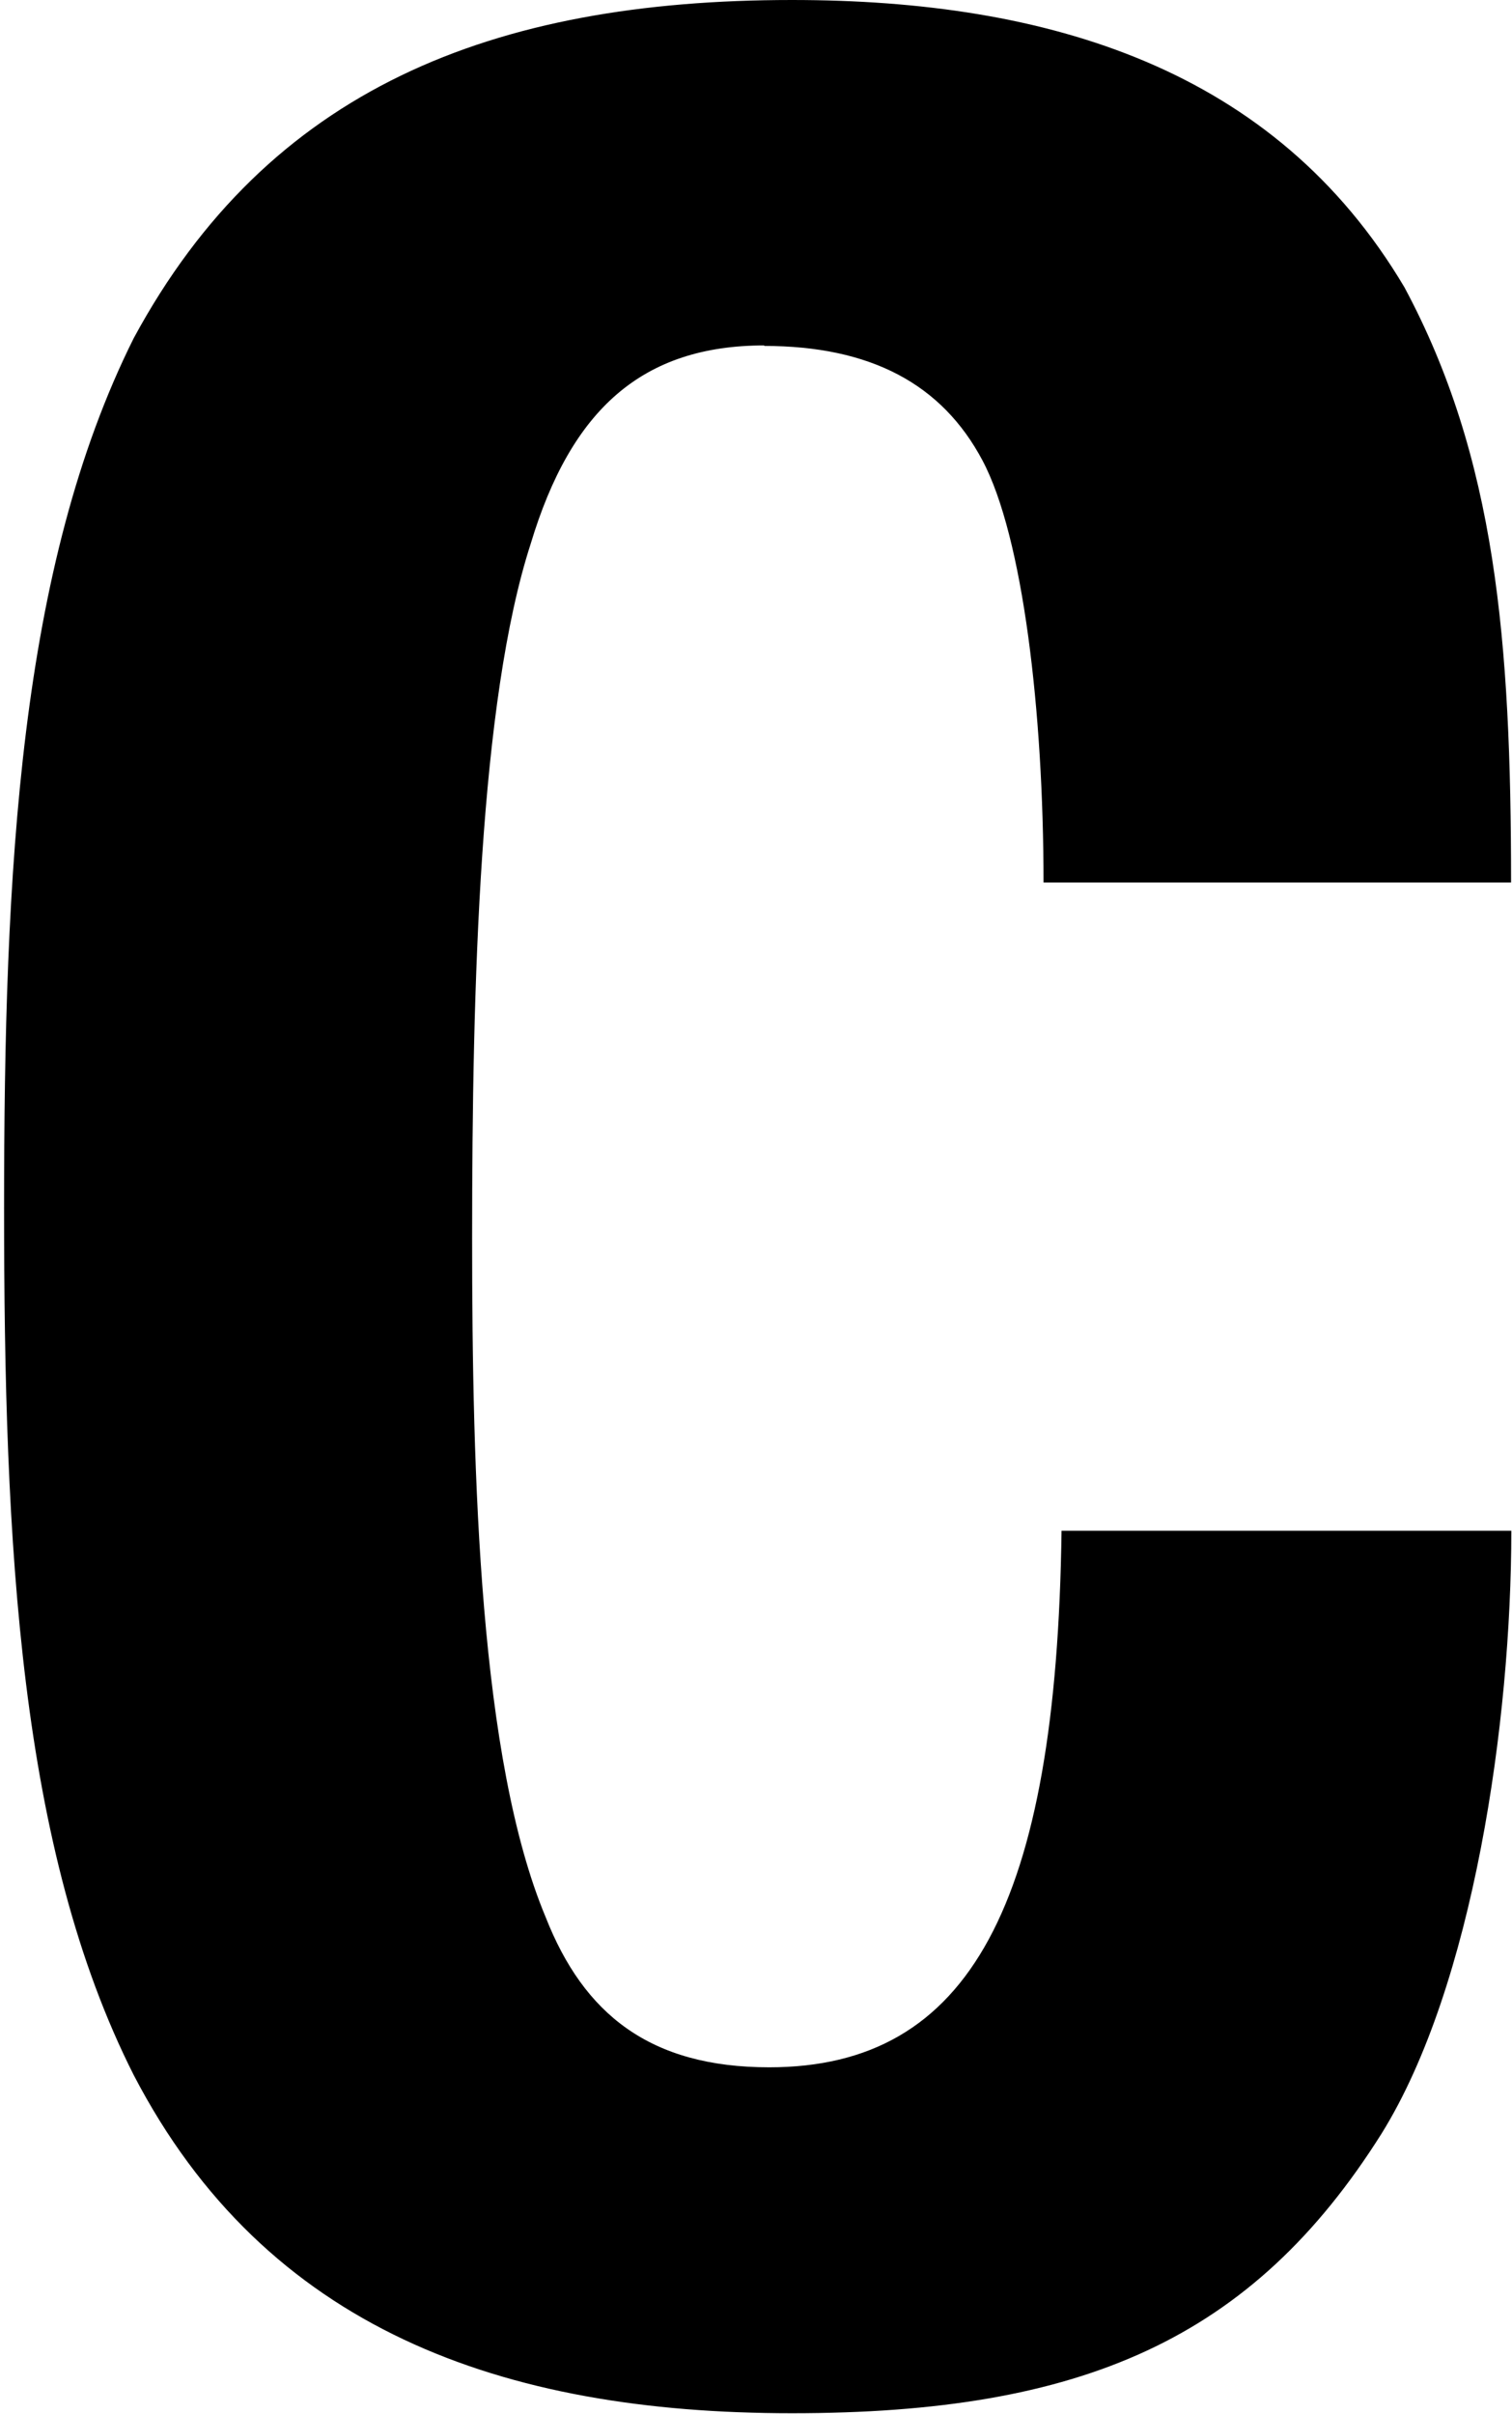 <svg width="265" height="423" viewBox="0 0 265 423" fill="none" xmlns="http://www.w3.org/2000/svg">
<path d="M133.894 60.623C152.581 60.623 165.083 67.295 172.189 80.684C179.296 94.073 182.893 124.802 182.893 154.652H264.836C264.836 112.291 262.16 80.201 246.149 50.351C223.426 12.028 183.814 0 138.807 0C86.255 0 47.038 15.584 23.438 59.262C3.391 99.385 0.715 152.413 0.715 211.676C0.715 270.938 3.391 324.01 23.438 363.65C46.599 408.206 88.01 422.912 138.807 422.912C189.605 422.912 219.434 410.006 242.157 373.878C258.212 348.022 264.88 301.666 264.88 268.26H186.051C185.174 333.799 169.996 362.289 134.815 362.289C113.891 362.289 102.31 352.939 95.642 335.994C84.061 308.339 82.745 258.866 82.745 216.987C82.745 172.431 84.061 122.958 93.01 95.302C100.117 71.685 112.619 60.535 133.982 60.535L133.894 60.623Z" fill="black"/>
</svg>
